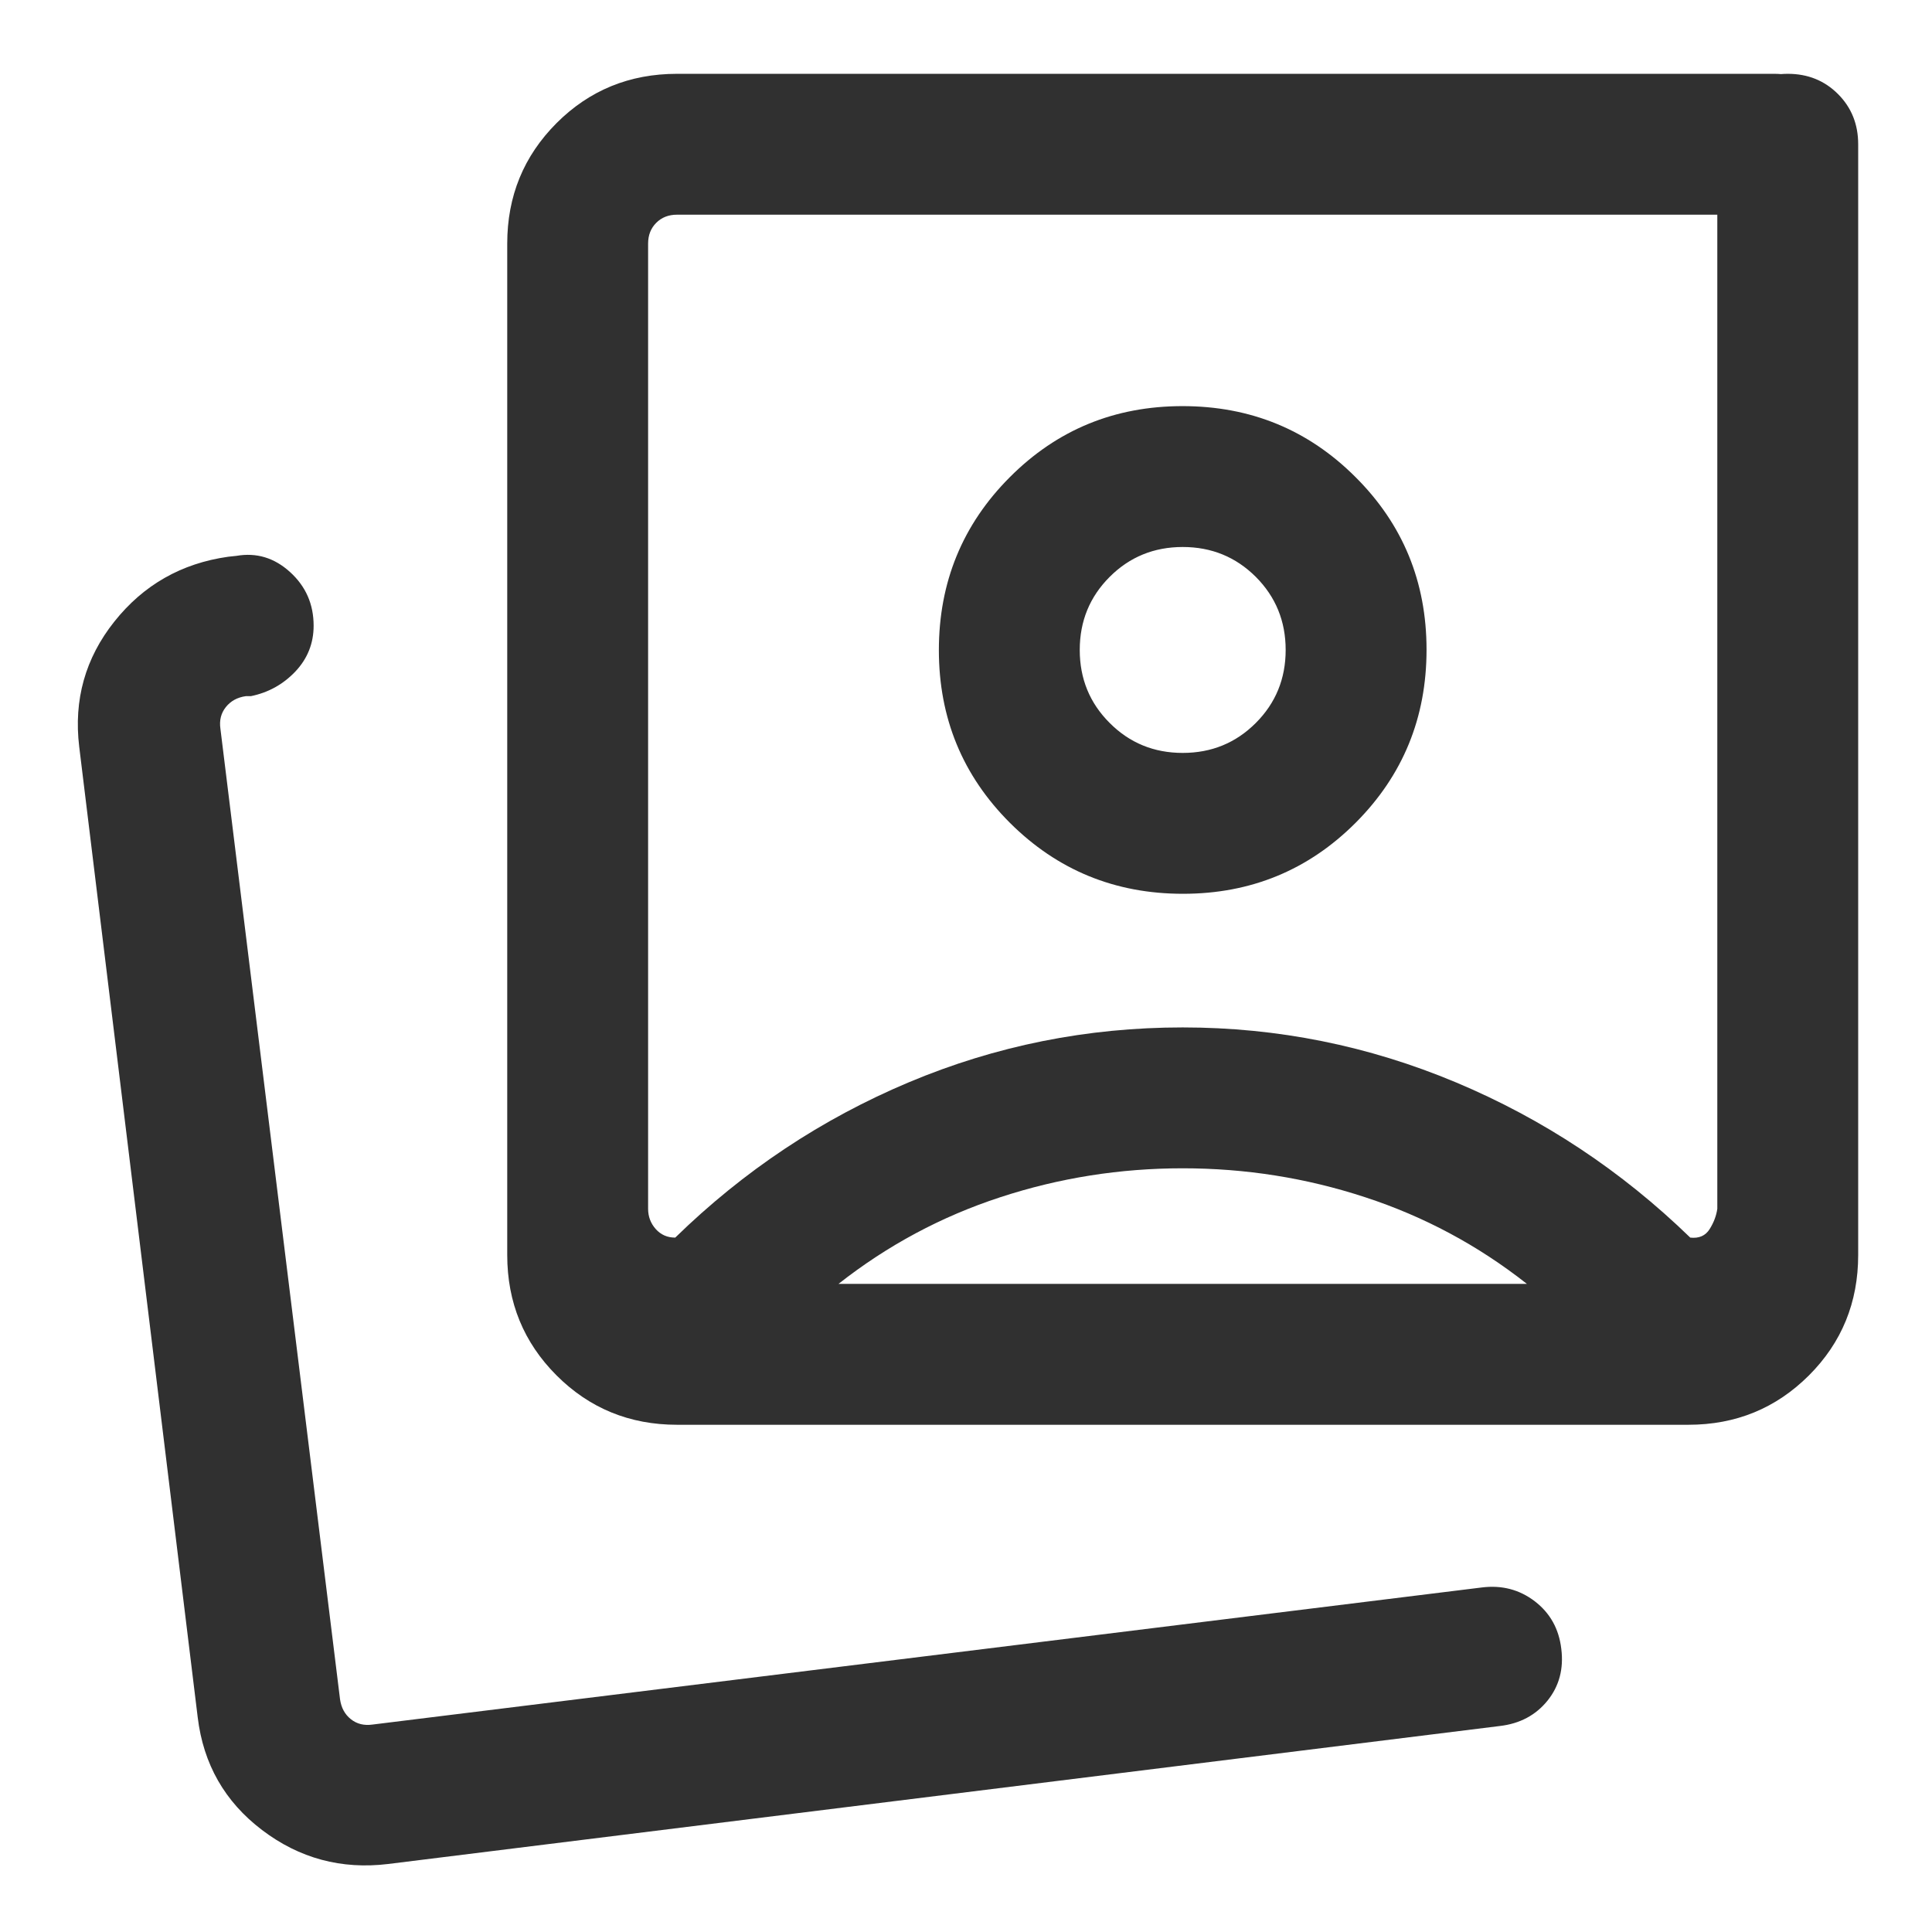 <svg width="24" height="24" viewBox="0 0 24 24" fill="none" xmlns="http://www.w3.org/2000/svg">
<path d="M8.41 17.699C7.821 17.699 7.322 17.494 6.914 17.086C6.506 16.678 6.301 16.179 6.301 15.59V3.026C6.301 2.436 6.506 1.938 6.914 1.529C7.322 1.121 7.821 0.917 8.41 0.917L22.039 0.917C22.287 0.917 22.495 1.001 22.662 1.168C22.83 1.336 22.914 1.544 22.914 1.792C22.914 2.04 22.83 2.248 22.662 2.415C22.495 2.583 22.287 2.667 22.039 2.667L8.41 2.667C8.306 2.667 8.22 2.7 8.152 2.768C8.085 2.835 8.051 2.921 8.051 3.026V15.016C8.051 15.113 8.083 15.197 8.146 15.268C8.21 15.339 8.29 15.374 8.388 15.374C9.24 14.543 10.207 13.9 11.289 13.445C12.371 12.99 13.505 12.763 14.692 12.763C15.871 12.763 17.002 12.991 18.087 13.446C19.171 13.901 20.141 14.543 20.997 15.374C21.106 15.386 21.186 15.351 21.238 15.268C21.29 15.185 21.321 15.101 21.333 15.016V1.792C21.333 1.544 21.417 1.336 21.585 1.168C21.753 1.001 21.961 0.917 22.209 0.917C22.457 0.917 22.665 1.001 22.832 1.168C23 1.336 23.083 1.544 23.083 1.792V15.59C23.083 16.179 22.879 16.678 22.471 17.086C22.062 17.494 21.564 17.699 20.974 17.699H8.41ZM14.692 14.513C13.915 14.513 13.159 14.632 12.427 14.872C11.695 15.111 11.025 15.47 10.416 15.949H18.968C18.36 15.47 17.689 15.111 16.957 14.872C16.225 14.632 15.47 14.513 14.692 14.513ZM14.69 5.045C15.533 5.045 16.25 5.338 16.838 5.926C17.427 6.512 17.721 7.228 17.721 8.071C17.721 8.915 17.428 9.631 16.841 10.22C16.254 10.808 15.538 11.103 14.695 11.103C13.851 11.103 13.135 10.809 12.546 10.222C11.958 9.635 11.663 8.92 11.663 8.076C11.663 7.233 11.957 6.516 12.544 5.928C13.131 5.339 13.846 5.045 14.69 5.045ZM14.692 6.795C14.335 6.795 14.032 6.919 13.785 7.166C13.537 7.414 13.413 7.716 13.413 8.074C13.413 8.431 13.537 8.734 13.785 8.981C14.032 9.229 14.335 9.353 14.692 9.353C15.05 9.353 15.352 9.229 15.6 8.981C15.847 8.734 15.971 8.431 15.971 8.074C15.971 7.716 15.847 7.414 15.6 7.166C15.352 6.919 15.05 6.795 14.692 6.795ZM4.823 23.155C4.241 23.226 3.718 23.085 3.255 22.733C2.792 22.381 2.526 21.914 2.456 21.333L0.984 9.276C0.914 8.694 1.059 8.176 1.42 7.722C1.782 7.267 2.253 6.998 2.835 6.916L2.938 6.905C3.186 6.862 3.408 6.929 3.603 7.106C3.799 7.284 3.896 7.506 3.896 7.773C3.896 7.992 3.82 8.182 3.669 8.342C3.517 8.502 3.332 8.604 3.116 8.648H3.053C2.948 8.663 2.866 8.708 2.806 8.783C2.746 8.858 2.723 8.947 2.738 9.052L4.224 21.109C4.239 21.214 4.283 21.296 4.358 21.356C4.433 21.416 4.523 21.438 4.628 21.423L18.408 19.72C18.656 19.689 18.875 19.746 19.066 19.892C19.256 20.038 19.366 20.235 19.395 20.483C19.426 20.731 19.369 20.946 19.223 21.127C19.077 21.307 18.88 21.412 18.632 21.441L4.823 23.155Z" fill="#303030"/>
</svg>

